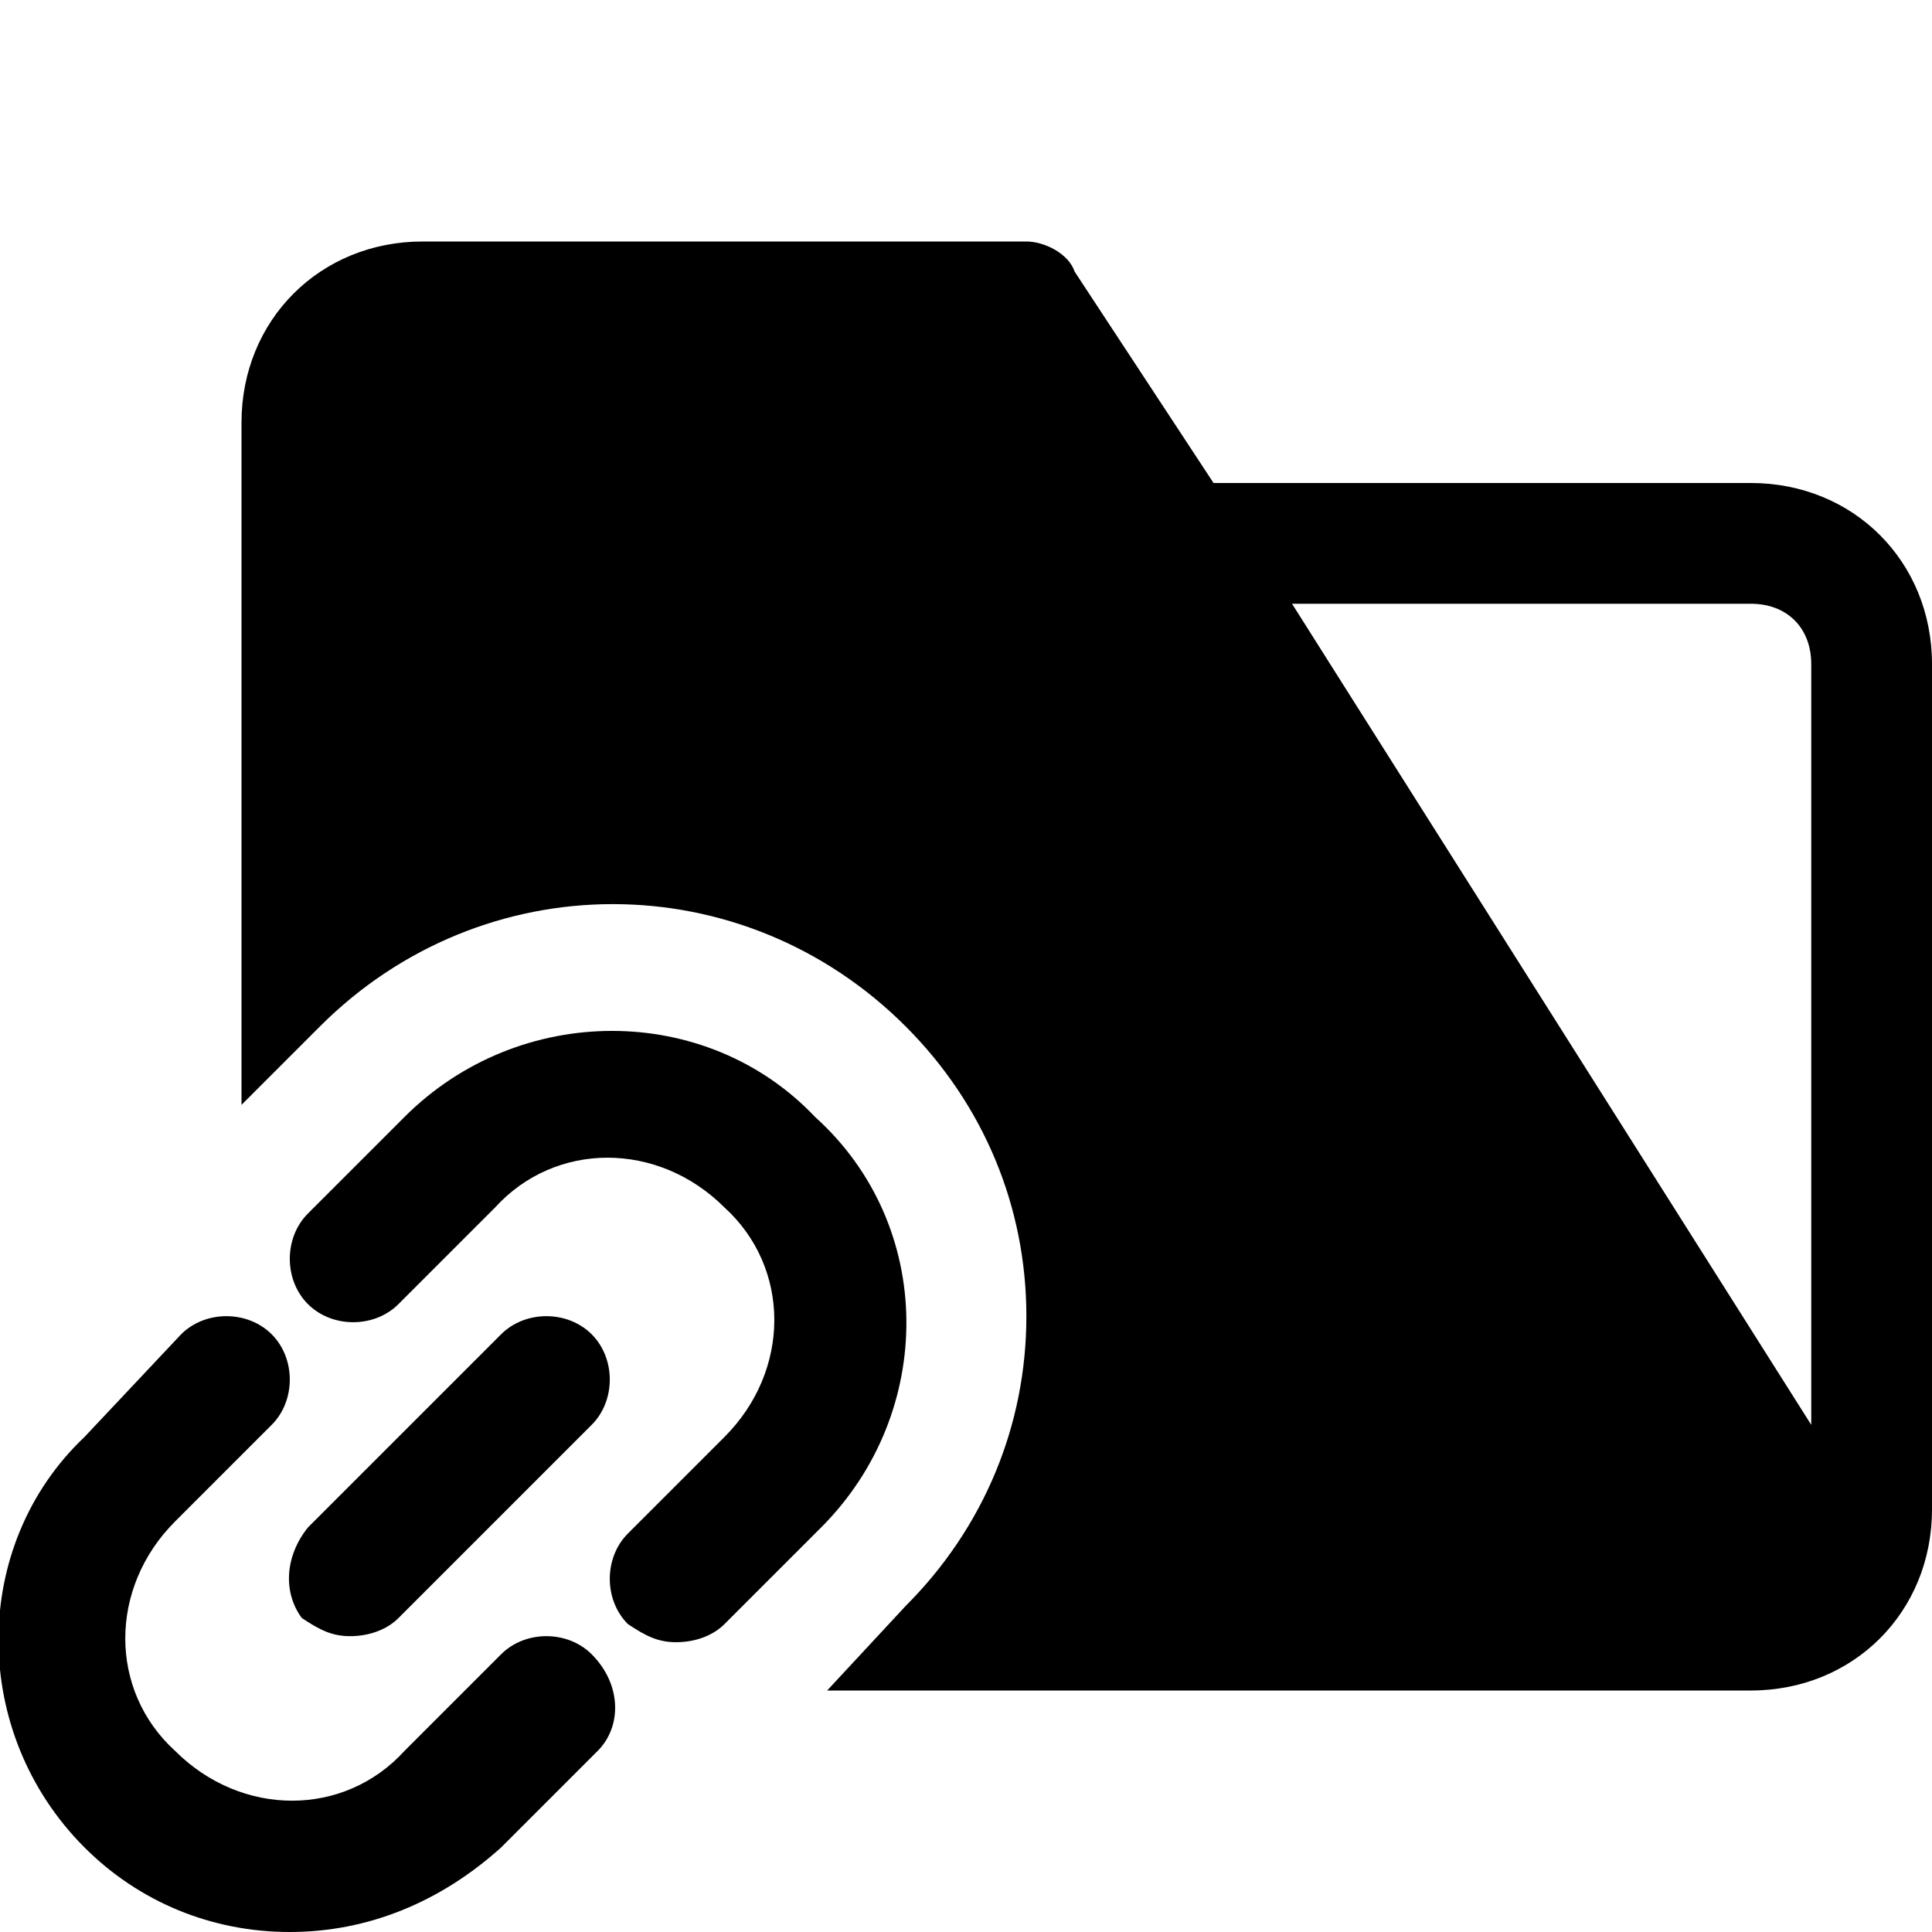 <?xml version="1.0" encoding="utf-8"?>


<svg version="1.1" id="Icons" xmlns="http://www.w3.org/2000/svg" xmlns:xlink="http://www.w3.org/1999/xlink" 
	 viewBox="0 0 32 32" xml:space="preserve">
<style type="text/css">
	.st0{fill:none;stroke:#000000;stroke-width:2;stroke-linecap:round;stroke-linejoin:round;stroke-miterlimit:10;}
</style>
<path d="M9.9,29l-1.6,1.6C7.3,31.5,6.1,32,4.8,32s-2.5-0.5-3.4-1.4c-1.9-1.9-1.9-5,0-6.8L3,22.1c0.4-0.4,1.1-0.4,1.5,0
	c0.4,0.4,0.4,1.1,0,1.5l-1.6,1.6c-1.1,1.1-1.1,2.8,0,3.8c1.1,1.1,2.8,1.1,3.8,0l1.6-1.6c0.4-0.4,1.1-0.4,1.5,0
	C10.3,27.9,10.3,28.6,9.9,29z M5.1,25.3l3.2-3.2c0.4-0.4,1.1-0.4,1.5,0c0.4,0.4,0.4,1.1,0,1.5l-3.2,3.2c-0.2,0.2-0.5,0.3-0.8,0.3
	s-0.5-0.1-0.8-0.3C4.7,26.4,4.7,25.8,5.1,25.3z M13.6,25.3L12,26.9c-0.2,0.2-0.5,0.3-0.8,0.3c-0.3,0-0.5-0.1-0.8-0.3
	c-0.4-0.4-0.4-1.1,0-1.5l1.6-1.6c1.1-1.1,1.1-2.8,0-3.8c-1.1-1.1-2.8-1.1-3.8,0l-1.6,1.6c-0.4,0.4-1.1,0.4-1.5,0s-0.4-1.1,0-1.5
	l1.6-1.6c1.9-1.9,5-1.9,6.8,0C15.5,20.3,15.5,23.4,13.6,25.3z"/>
<path d="M29,8h-8.9l-2.3-3.5C17.7,4.2,17.3,4,17,4H7C5.3,4,4,5.3,4,7v11.3L5.3,17c2.7-2.7,7-2.7,9.7,0c1.3,1.3,2,3,2,4.8
	c0,1.8-0.7,3.5-2,4.8L13.7,28H29c1.7,0,3-1.3,3-3V11C32,9.3,30.7,8,29,8z M30,23.6L21.4,10H29c0.6,0,1,0.4,1,1V23.6z"/>
</svg>
